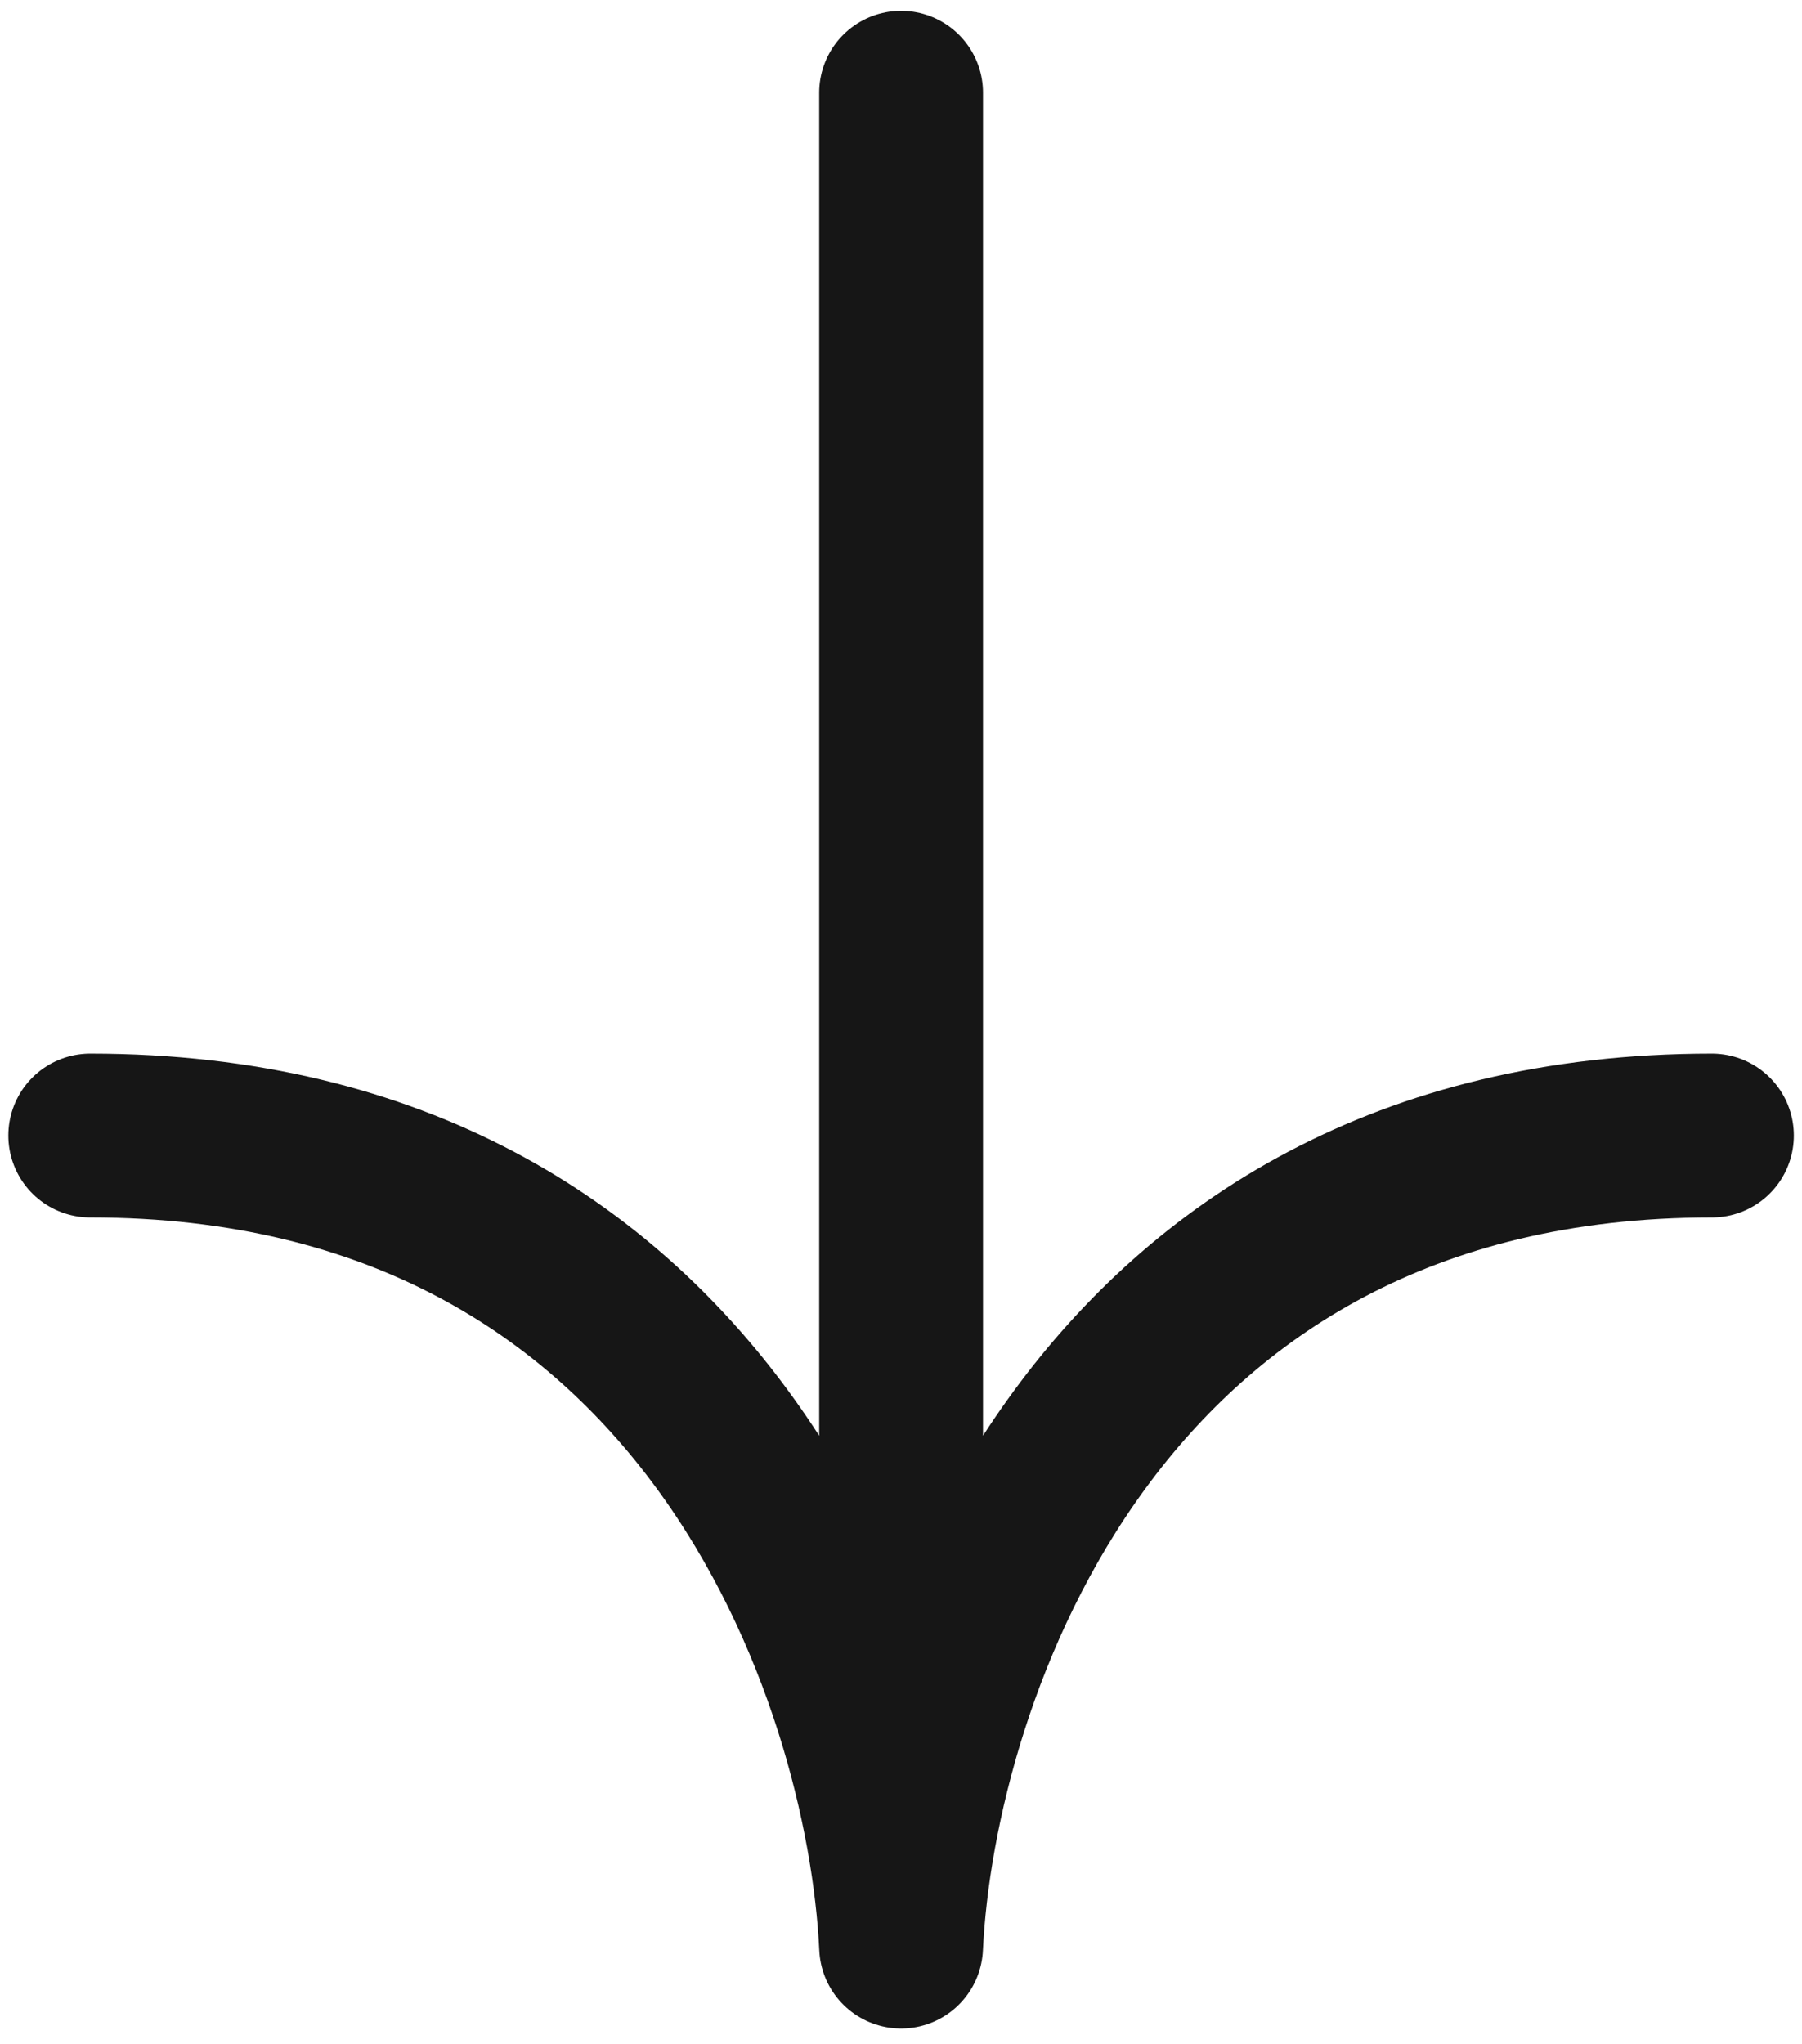 <?xml version="1.0" encoding="UTF-8"?>
<svg xmlns="http://www.w3.org/2000/svg" width="112" height="127" viewBox="0 0 112 127" fill="none">
  <path d="M56.006 5.763V120.955M56.006 120.955C55.206 104.156 44.007 70.558 5.609 70.558M56.006 120.955C56.806 104.156 68.005 70.558 106.402 70.558" stroke="#161616" stroke-width="10.182" stroke-linecap="round" stroke-linejoin="round"></path>
</svg>
